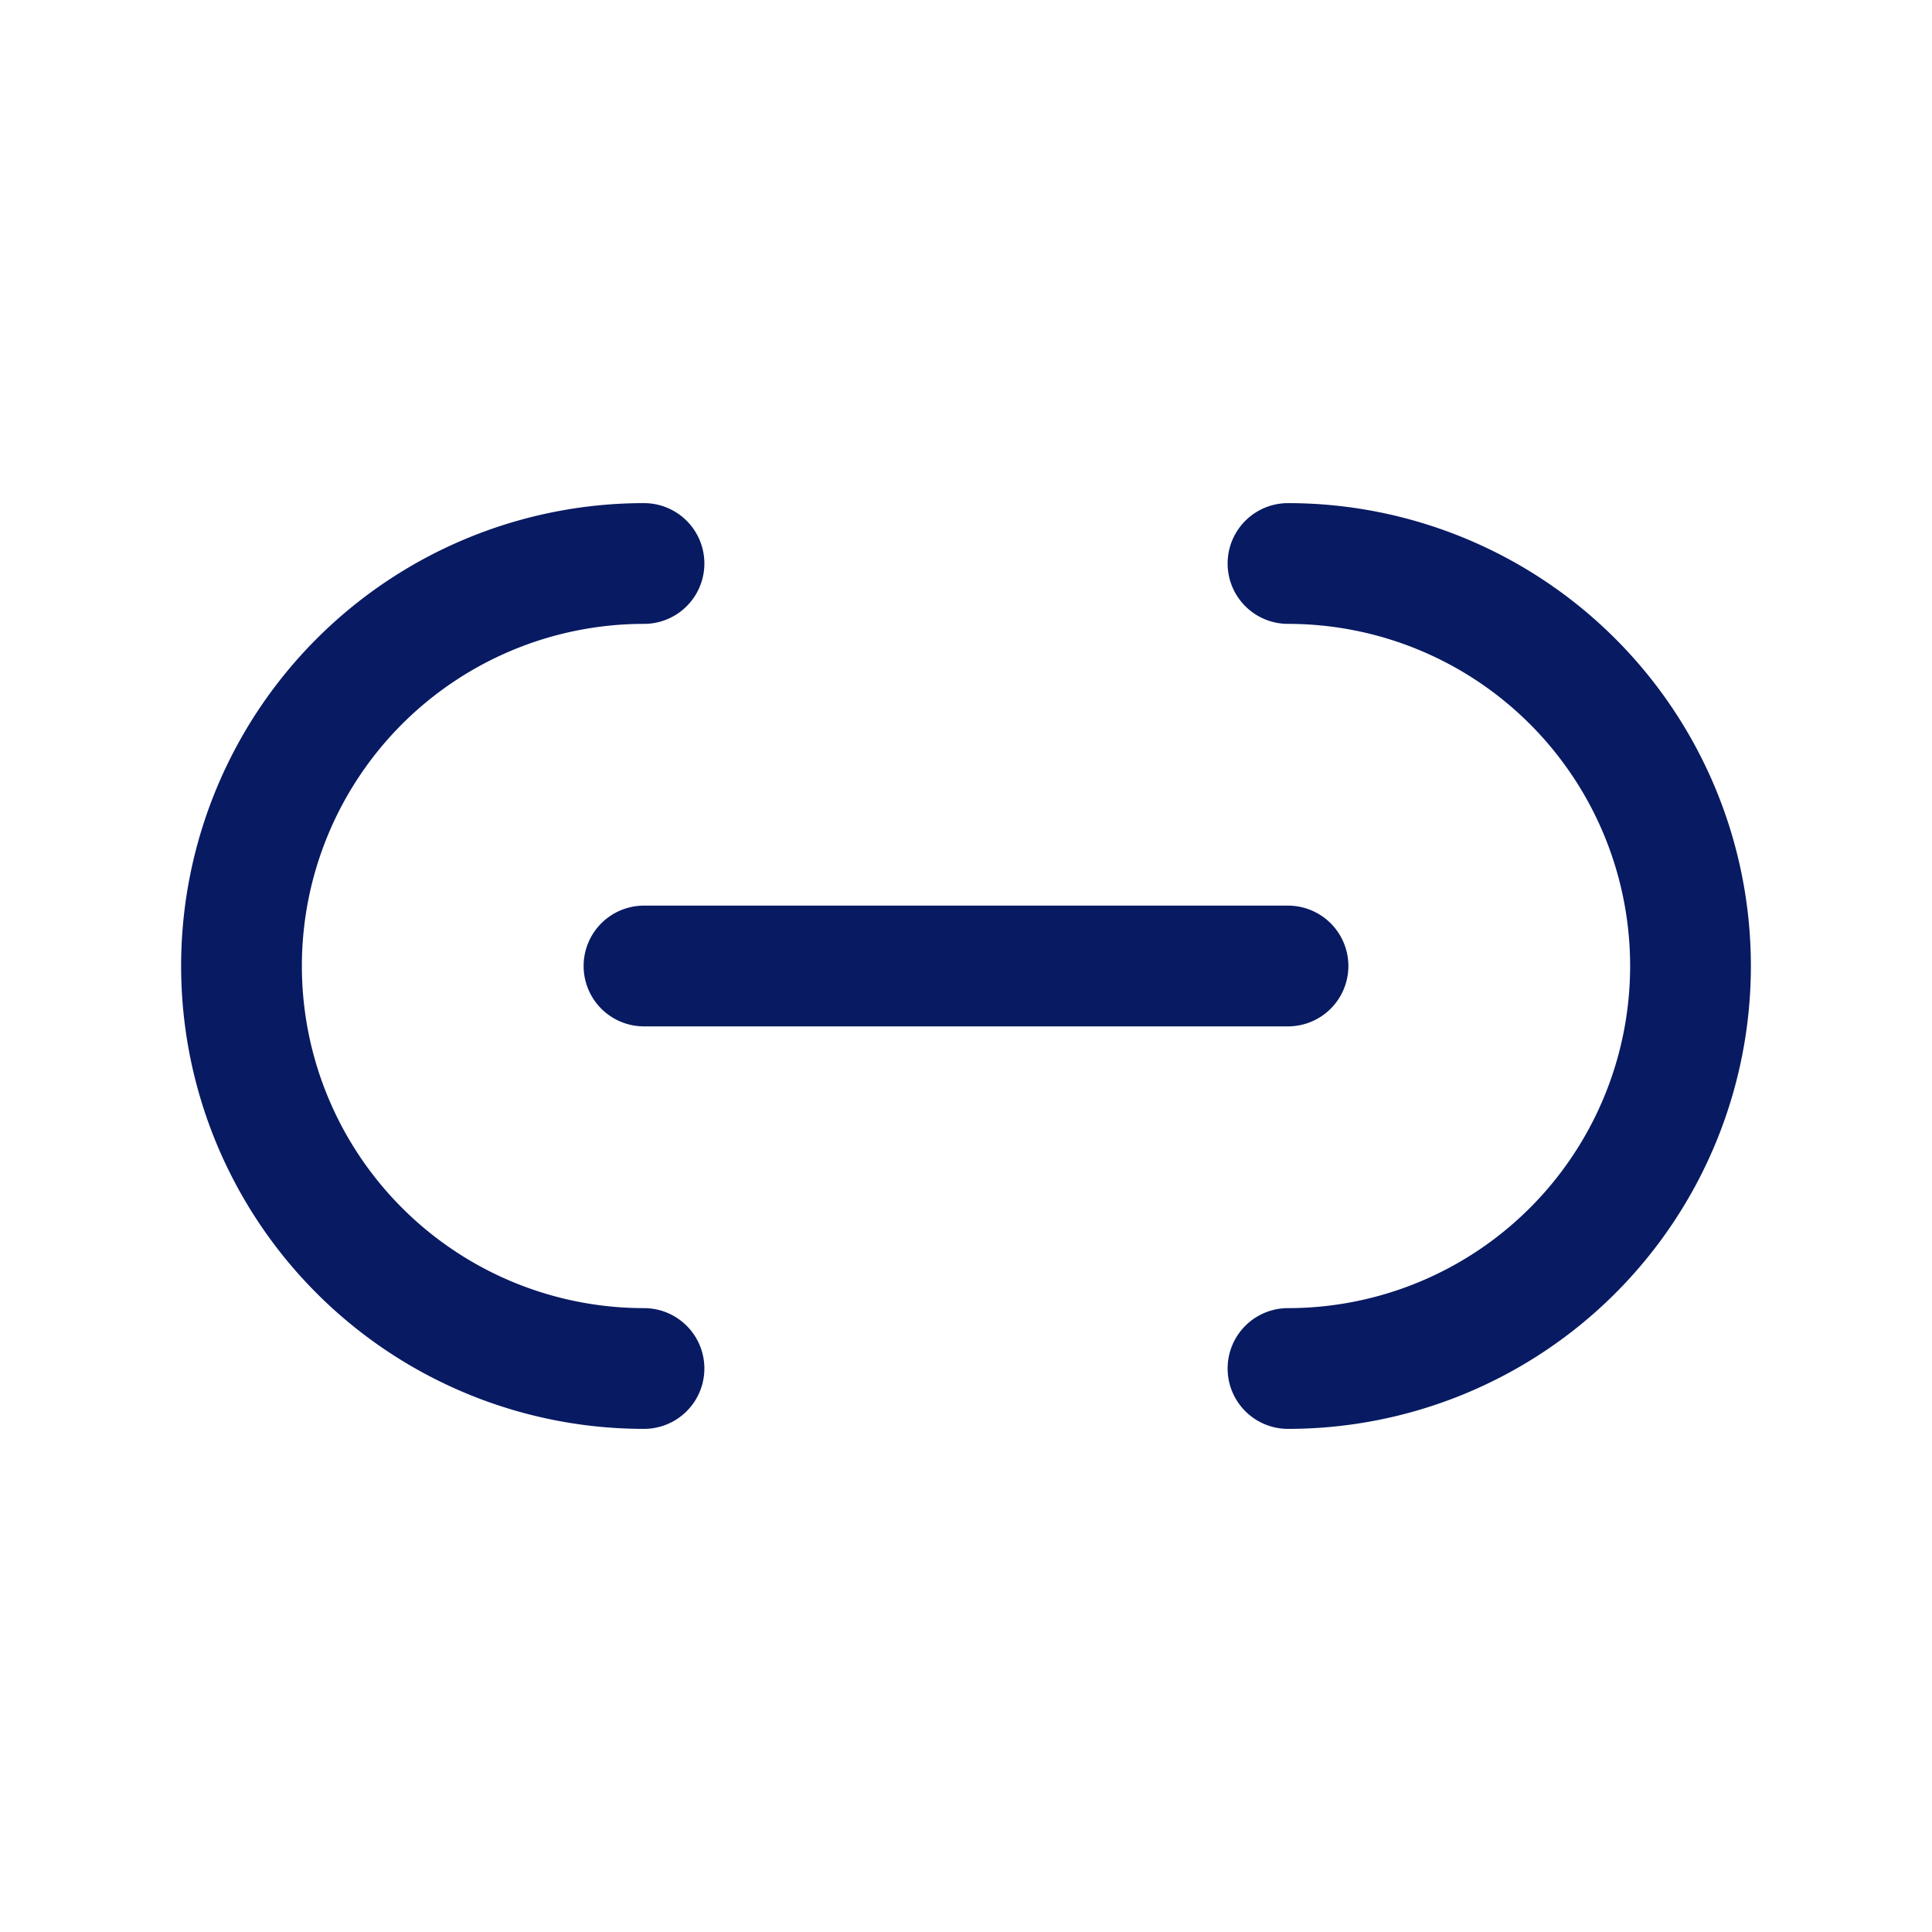 <svg width="24" height="24" fill="none" xmlns="http://www.w3.org/2000/svg">
  <path
    d="M8 6.25a5.75 5.75 0 100 11.5.75.75 0 000-1.5 4.25 4.25 0 010-8.5.75.75 0 000-1.5zM16 6.25a.75.75 0 000 1.5 4.25 4.25 0 010 8.5.75.75 0 000 1.5 5.75 5.75 0 000-11.5z"
    fill="#081A62" />
  <path d="M8 11.25a.75.75 0 000 1.5h8a.75.75 0 000-1.5H8z" fill="#081A62" />
</svg>